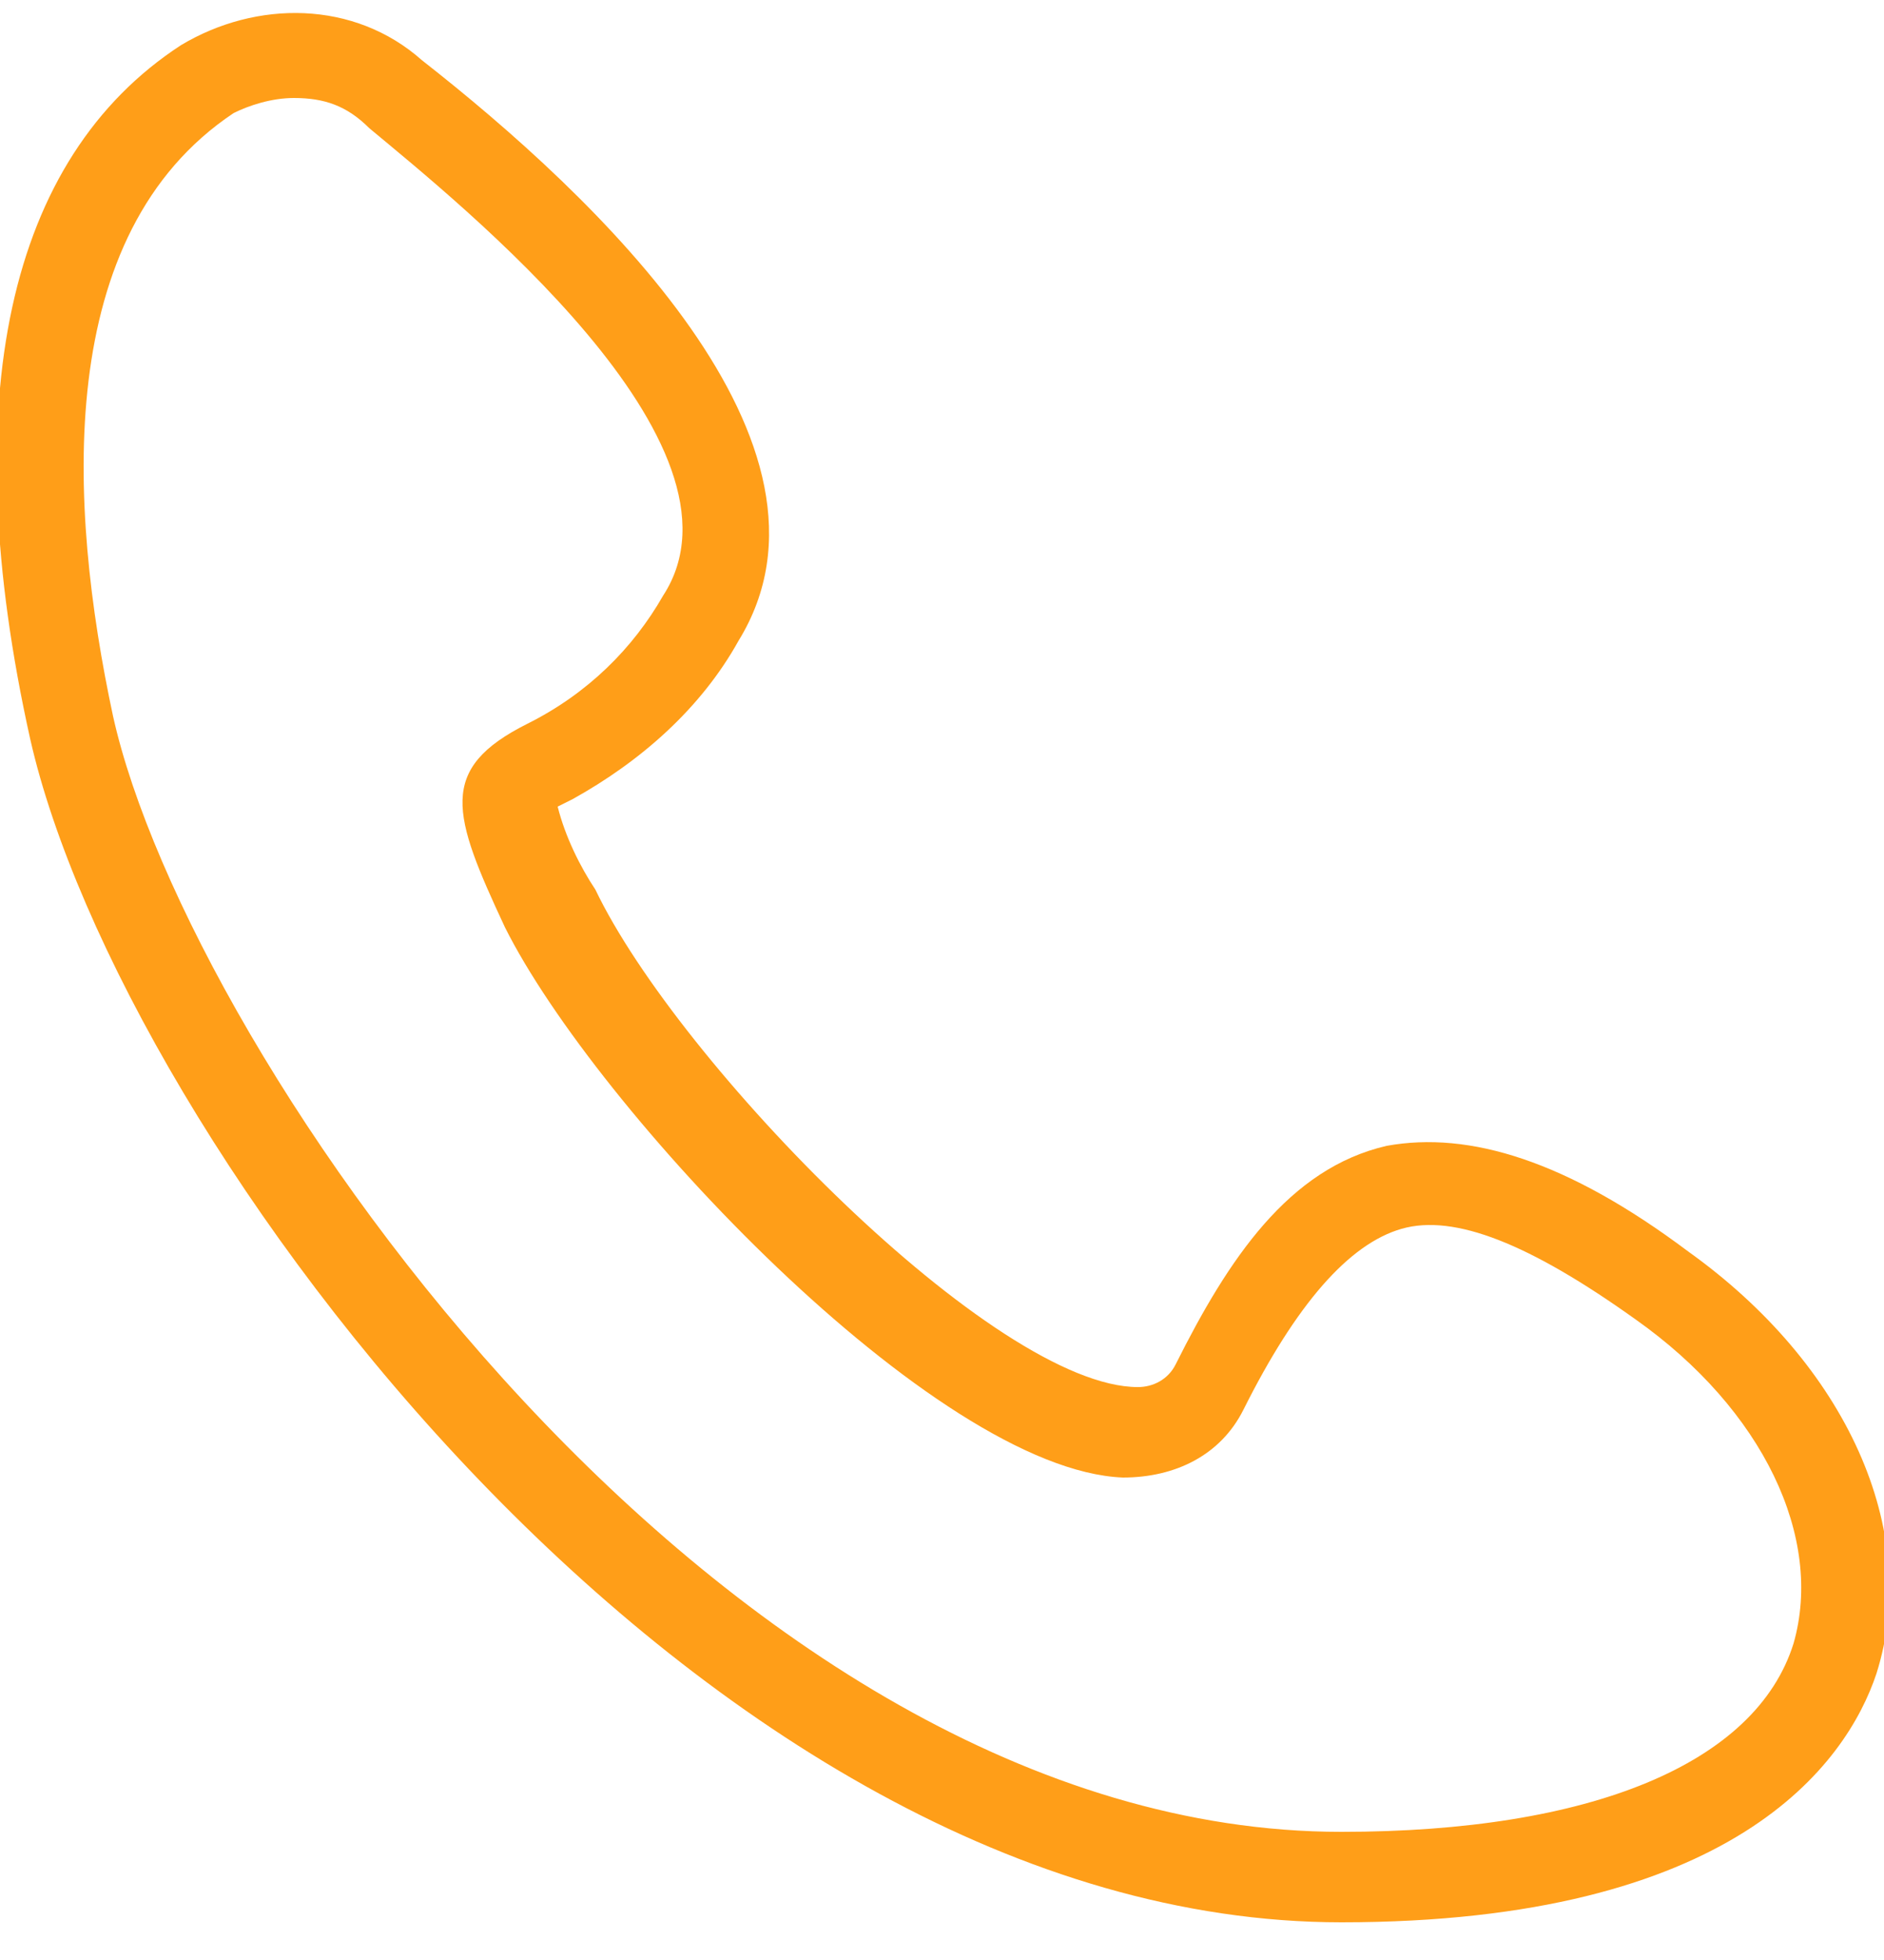 <?xml version="1.0" encoding="utf-8"?>
<svg version="1.1" id="Layer_1" xmlns="http://www.w3.org/2000/svg" xmlns:xlink="http://www.w3.org/1999/xlink" x="0px" y="0px"
	 viewBox="0 0 25 26" style="enable-background:new 0 0 25 26;" xml:space="preserve" width="25" height="26">
<style type="text/css">
	.st0{fill:#FF9E18;}
</style>
<path class="st0" d="M17.8,25.5C9.3,25.5,1.6,15.1,0.4,9.8c-1-4.5-0.3-7.7,2-9.2l0,0c1-0.6,2.3-0.6,3.2,0.2c2.3,1.8,5.8,5.1,4.2,7.7
	c-0.5,0.9-1.3,1.6-2.2,2.1l-0.2,0.1c0.1,0.4,0.3,0.8,0.5,1.1c1.1,2.3,5.3,6.6,7.2,6.6c0.2,0,0.4-0.1,0.5-0.3
	c0.7-1.4,1.5-2.6,2.8-2.9c1.1-0.2,2.4,0.2,4,1.4c2.1,1.5,3.1,3.7,2.5,5.6C24.5,23.4,23,25.5,17.8,25.5z M3.9,1.3
	c-0.3,0-0.6,0.1-0.8,0.2l0,0c-2.4,1.6-2.2,5.2-1.6,8c1,4.5,8.1,14.8,16.3,14.8c3.3,0,5.5-0.9,6-2.5c0.4-1.4-0.4-3.1-2.1-4.3
	c-1.4-1-2.4-1.4-3.1-1.2s-1.4,1-2.1,2.4c-0.3,0.6-0.9,0.9-1.6,0.9c-2.5-0.1-7-4.9-8.2-7.3C6,10.8,5.8,10.2,7,9.6
	c0.8-0.4,1.4-1,1.8-1.7c1.3-2-2.7-5.2-3.9-6.2C4.6,1.4,4.3,1.3,3.9,1.3z"/>
</svg>
